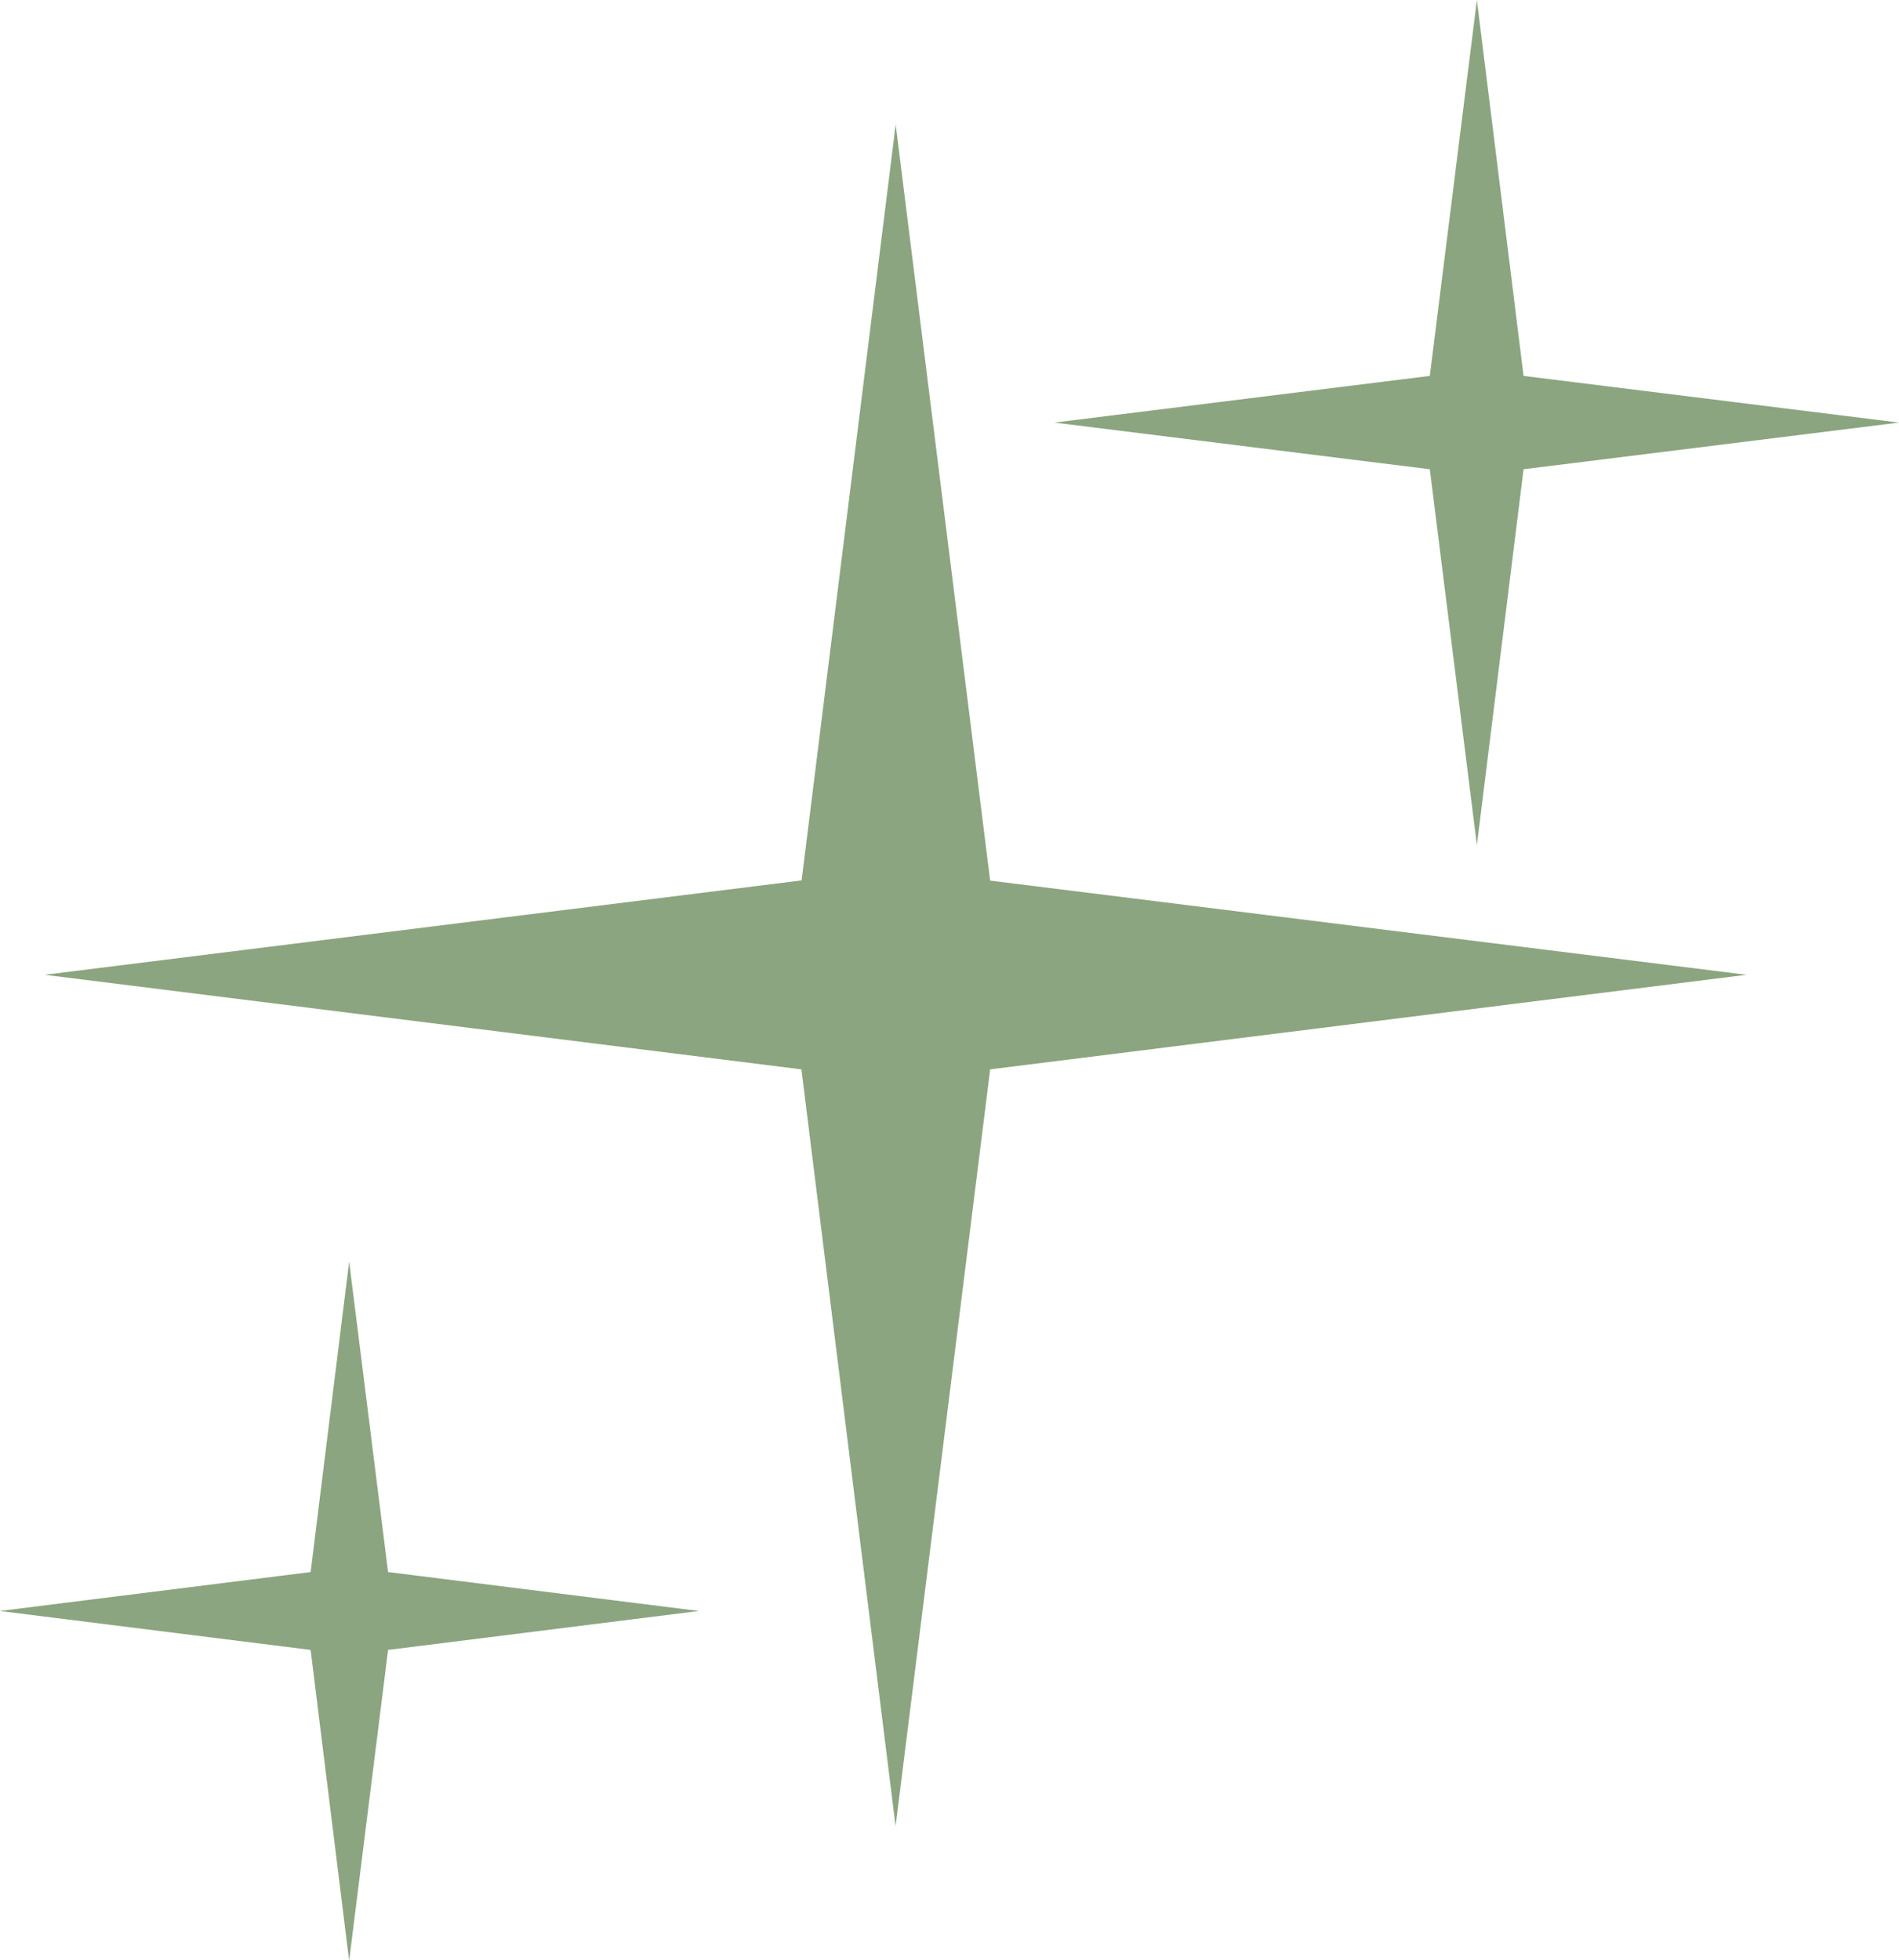 <?xml version="1.0" encoding="UTF-8"?>
<svg id="Layer_2" data-name="Layer 2" xmlns="http://www.w3.org/2000/svg" viewBox="0 0 93.17 96.17">
  <defs>
    <style>
      .cls-1 {
        fill: #8ba580;
      }
    </style>
  </defs>
  <g id="Layer_1-2" data-name="Layer 1">
    <g>
      <path class="cls-1" d="M43.95,6.06l-4.62,37.13L2.19,47.82l37.13,4.64,4.62,37.13,4.64-37.13,37.11-4.64-37.11-4.62-4.64-37.13h0Z"/>
      <path class="cls-1" d="M72.46,41.46l2.29-18.44,18.42-2.29-18.42-2.29-2.29-18.44-2.31,18.44-18.42,2.29,18.42,2.29,2.31,18.44h0Z"/>
      <path class="cls-1" d="M17.13,61.89l-1.89,15.23-15.25,1.91,15.25,1.91,1.89,15.25,1.91-15.25,15.25-1.91-15.25-1.91-1.91-15.23h0Z"/>
    </g>
  </g>
</svg>